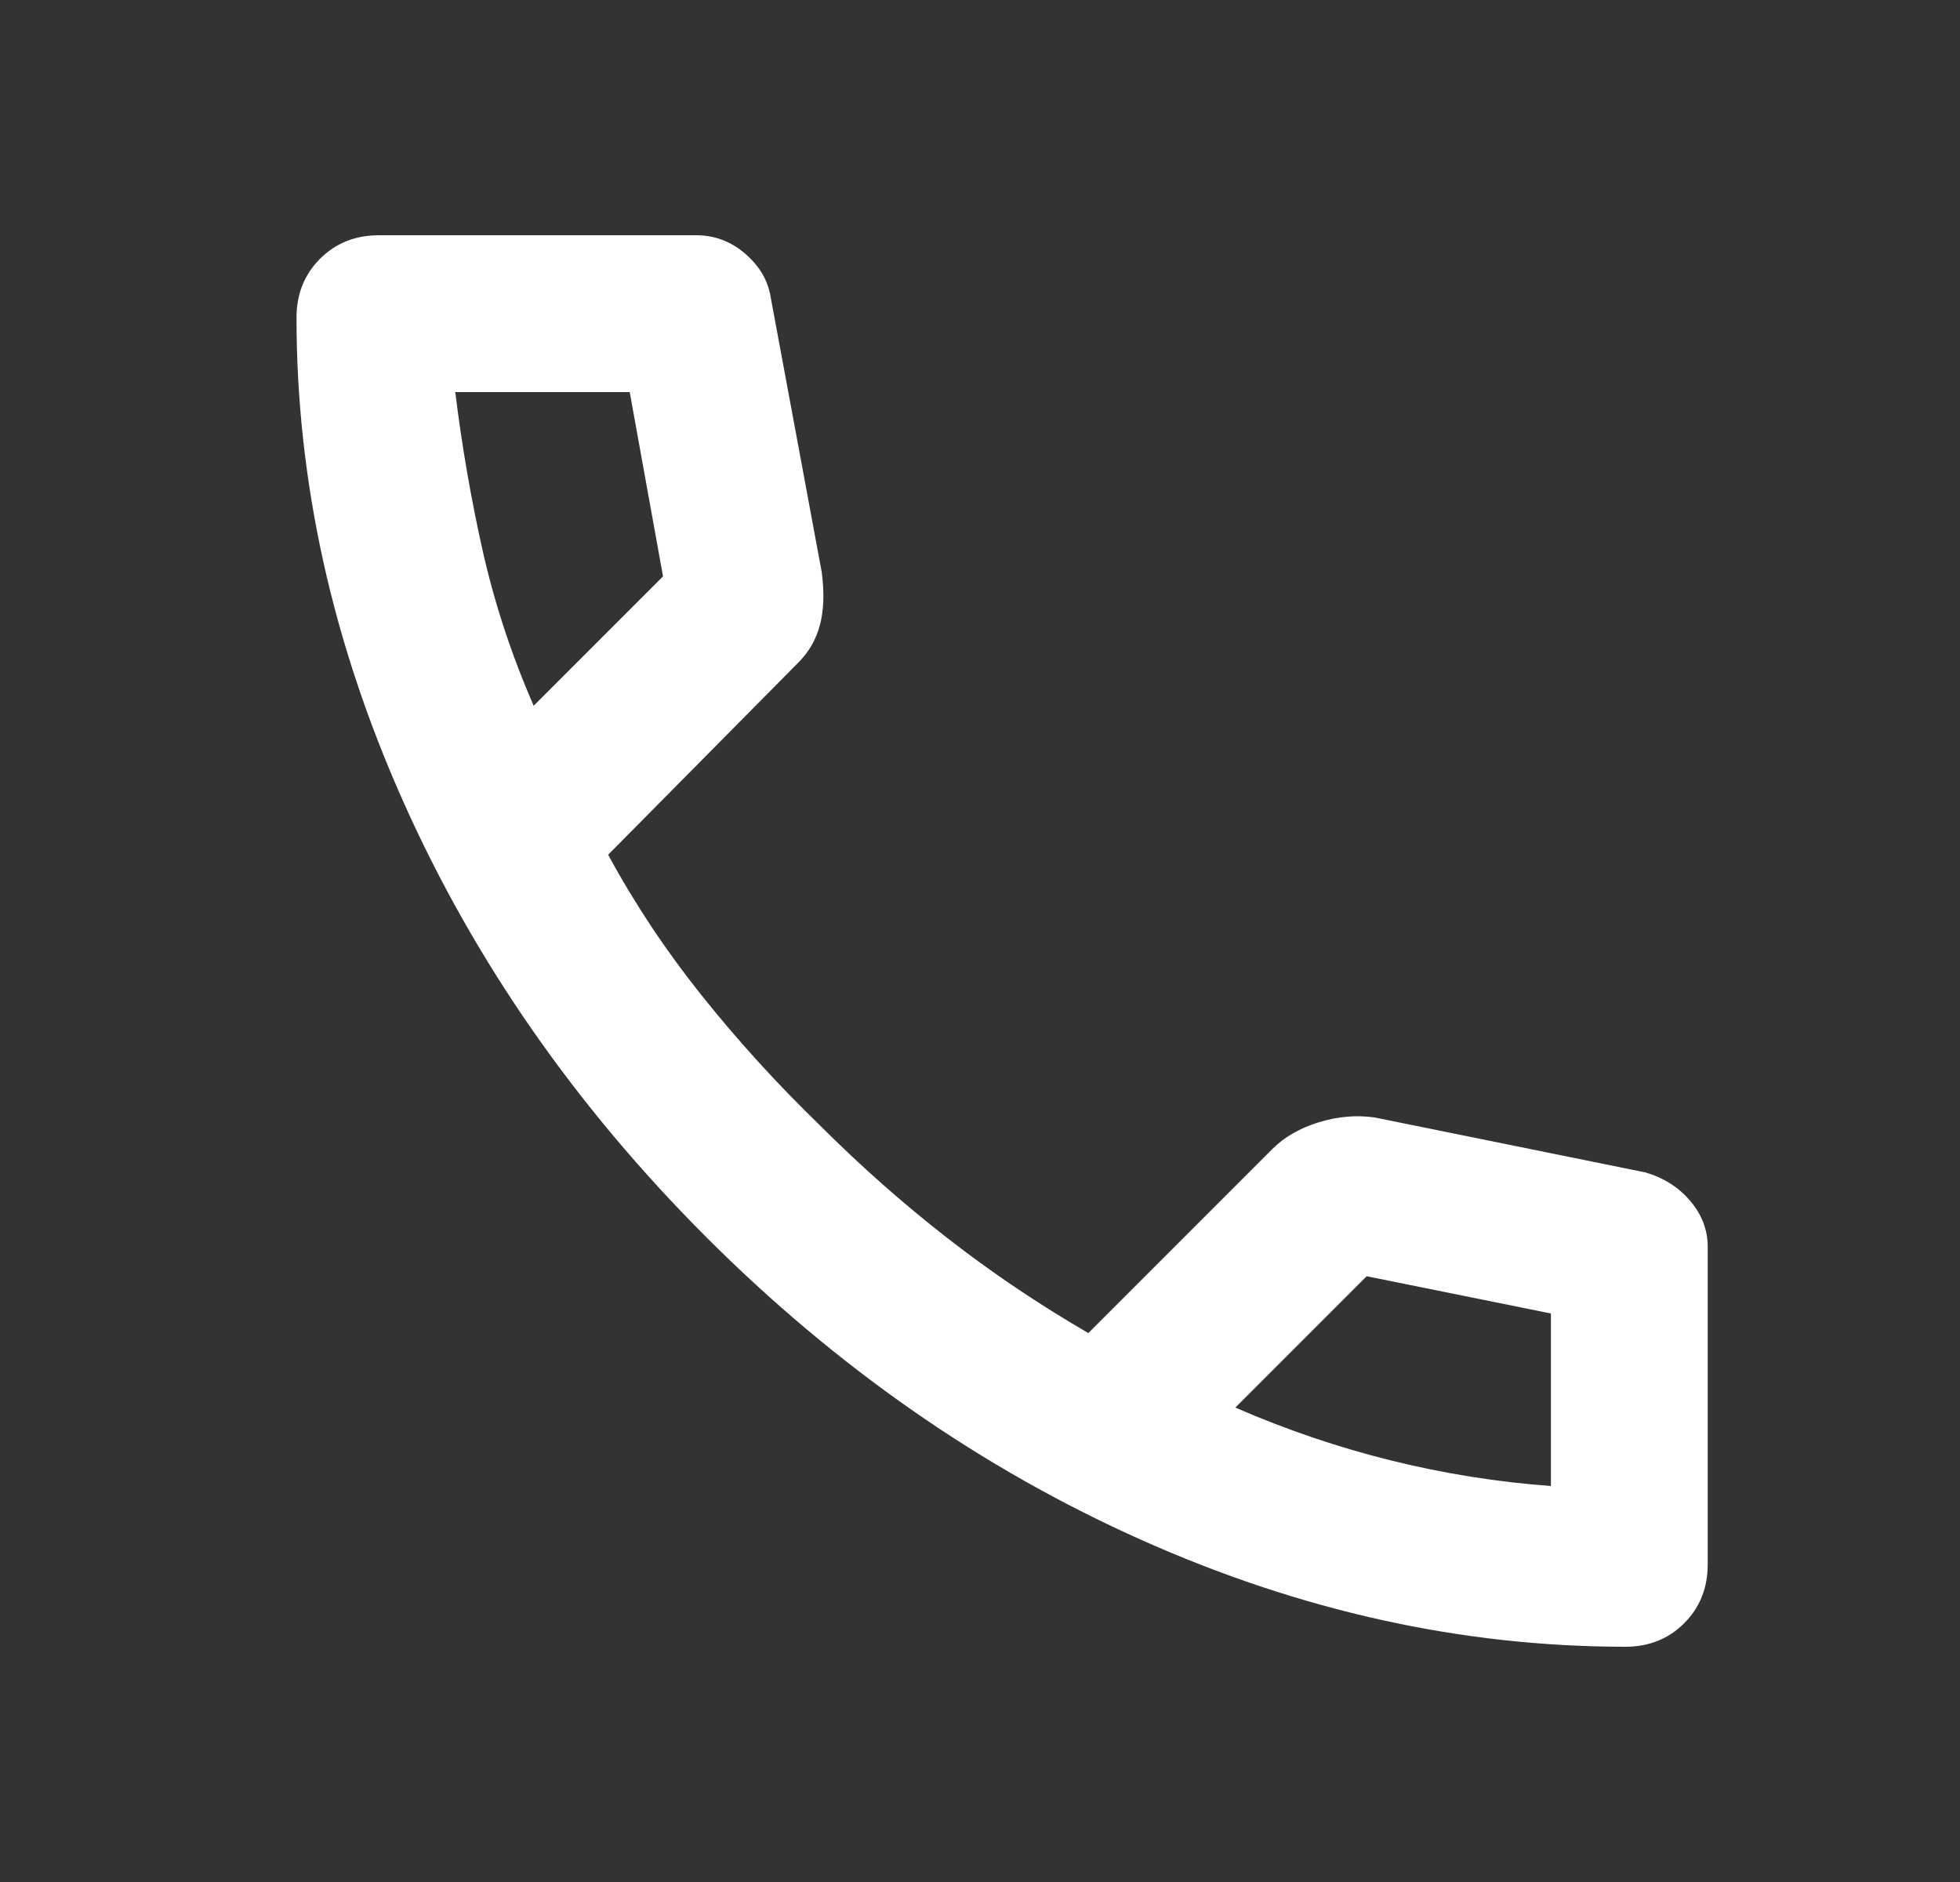 <svg width="25" height="24" viewBox="0 0 25 24" fill="none" xmlns="http://www.w3.org/2000/svg">
<rect x="0" y="0" width="25" height="24" fill="#333333" stroke="none"/>
<path d="M20.732 21C18.649 21 16.591 20.546 14.557 19.637C12.524 18.729 10.674 17.442 9.007 15.775C7.341 14.108 6.053 12.258 5.145 10.225C4.236 8.192 3.782 6.133 3.782 4.05C3.782 3.75 3.882 3.5 4.082 3.3C4.282 3.1 4.532 3 4.832 3H8.882C9.116 3 9.324 3.079 9.507 3.237C9.691 3.396 9.799 3.583 9.832 3.8L10.482 7.3C10.516 7.567 10.507 7.792 10.457 7.975C10.407 8.158 10.316 8.317 10.182 8.45L7.757 10.9C8.091 11.517 8.486 12.113 8.945 12.688C9.403 13.262 9.907 13.817 10.457 14.35C10.974 14.867 11.516 15.346 12.082 15.787C12.649 16.229 13.249 16.633 13.882 17L16.232 14.65C16.382 14.5 16.578 14.387 16.82 14.312C17.061 14.238 17.299 14.217 17.532 14.25L20.982 14.95C21.216 15.017 21.407 15.137 21.557 15.312C21.707 15.488 21.782 15.683 21.782 15.9V19.95C21.782 20.25 21.682 20.5 21.482 20.7C21.282 20.9 21.032 21 20.732 21ZM6.807 9L8.457 7.35L8.032 5H5.807C5.891 5.683 6.007 6.358 6.157 7.025C6.307 7.692 6.524 8.35 6.807 9ZM15.757 17.95C16.407 18.233 17.07 18.458 17.745 18.625C18.42 18.792 19.099 18.9 19.782 18.95V16.75L17.432 16.275L15.757 17.95Z" fill="white"/>
</svg>
